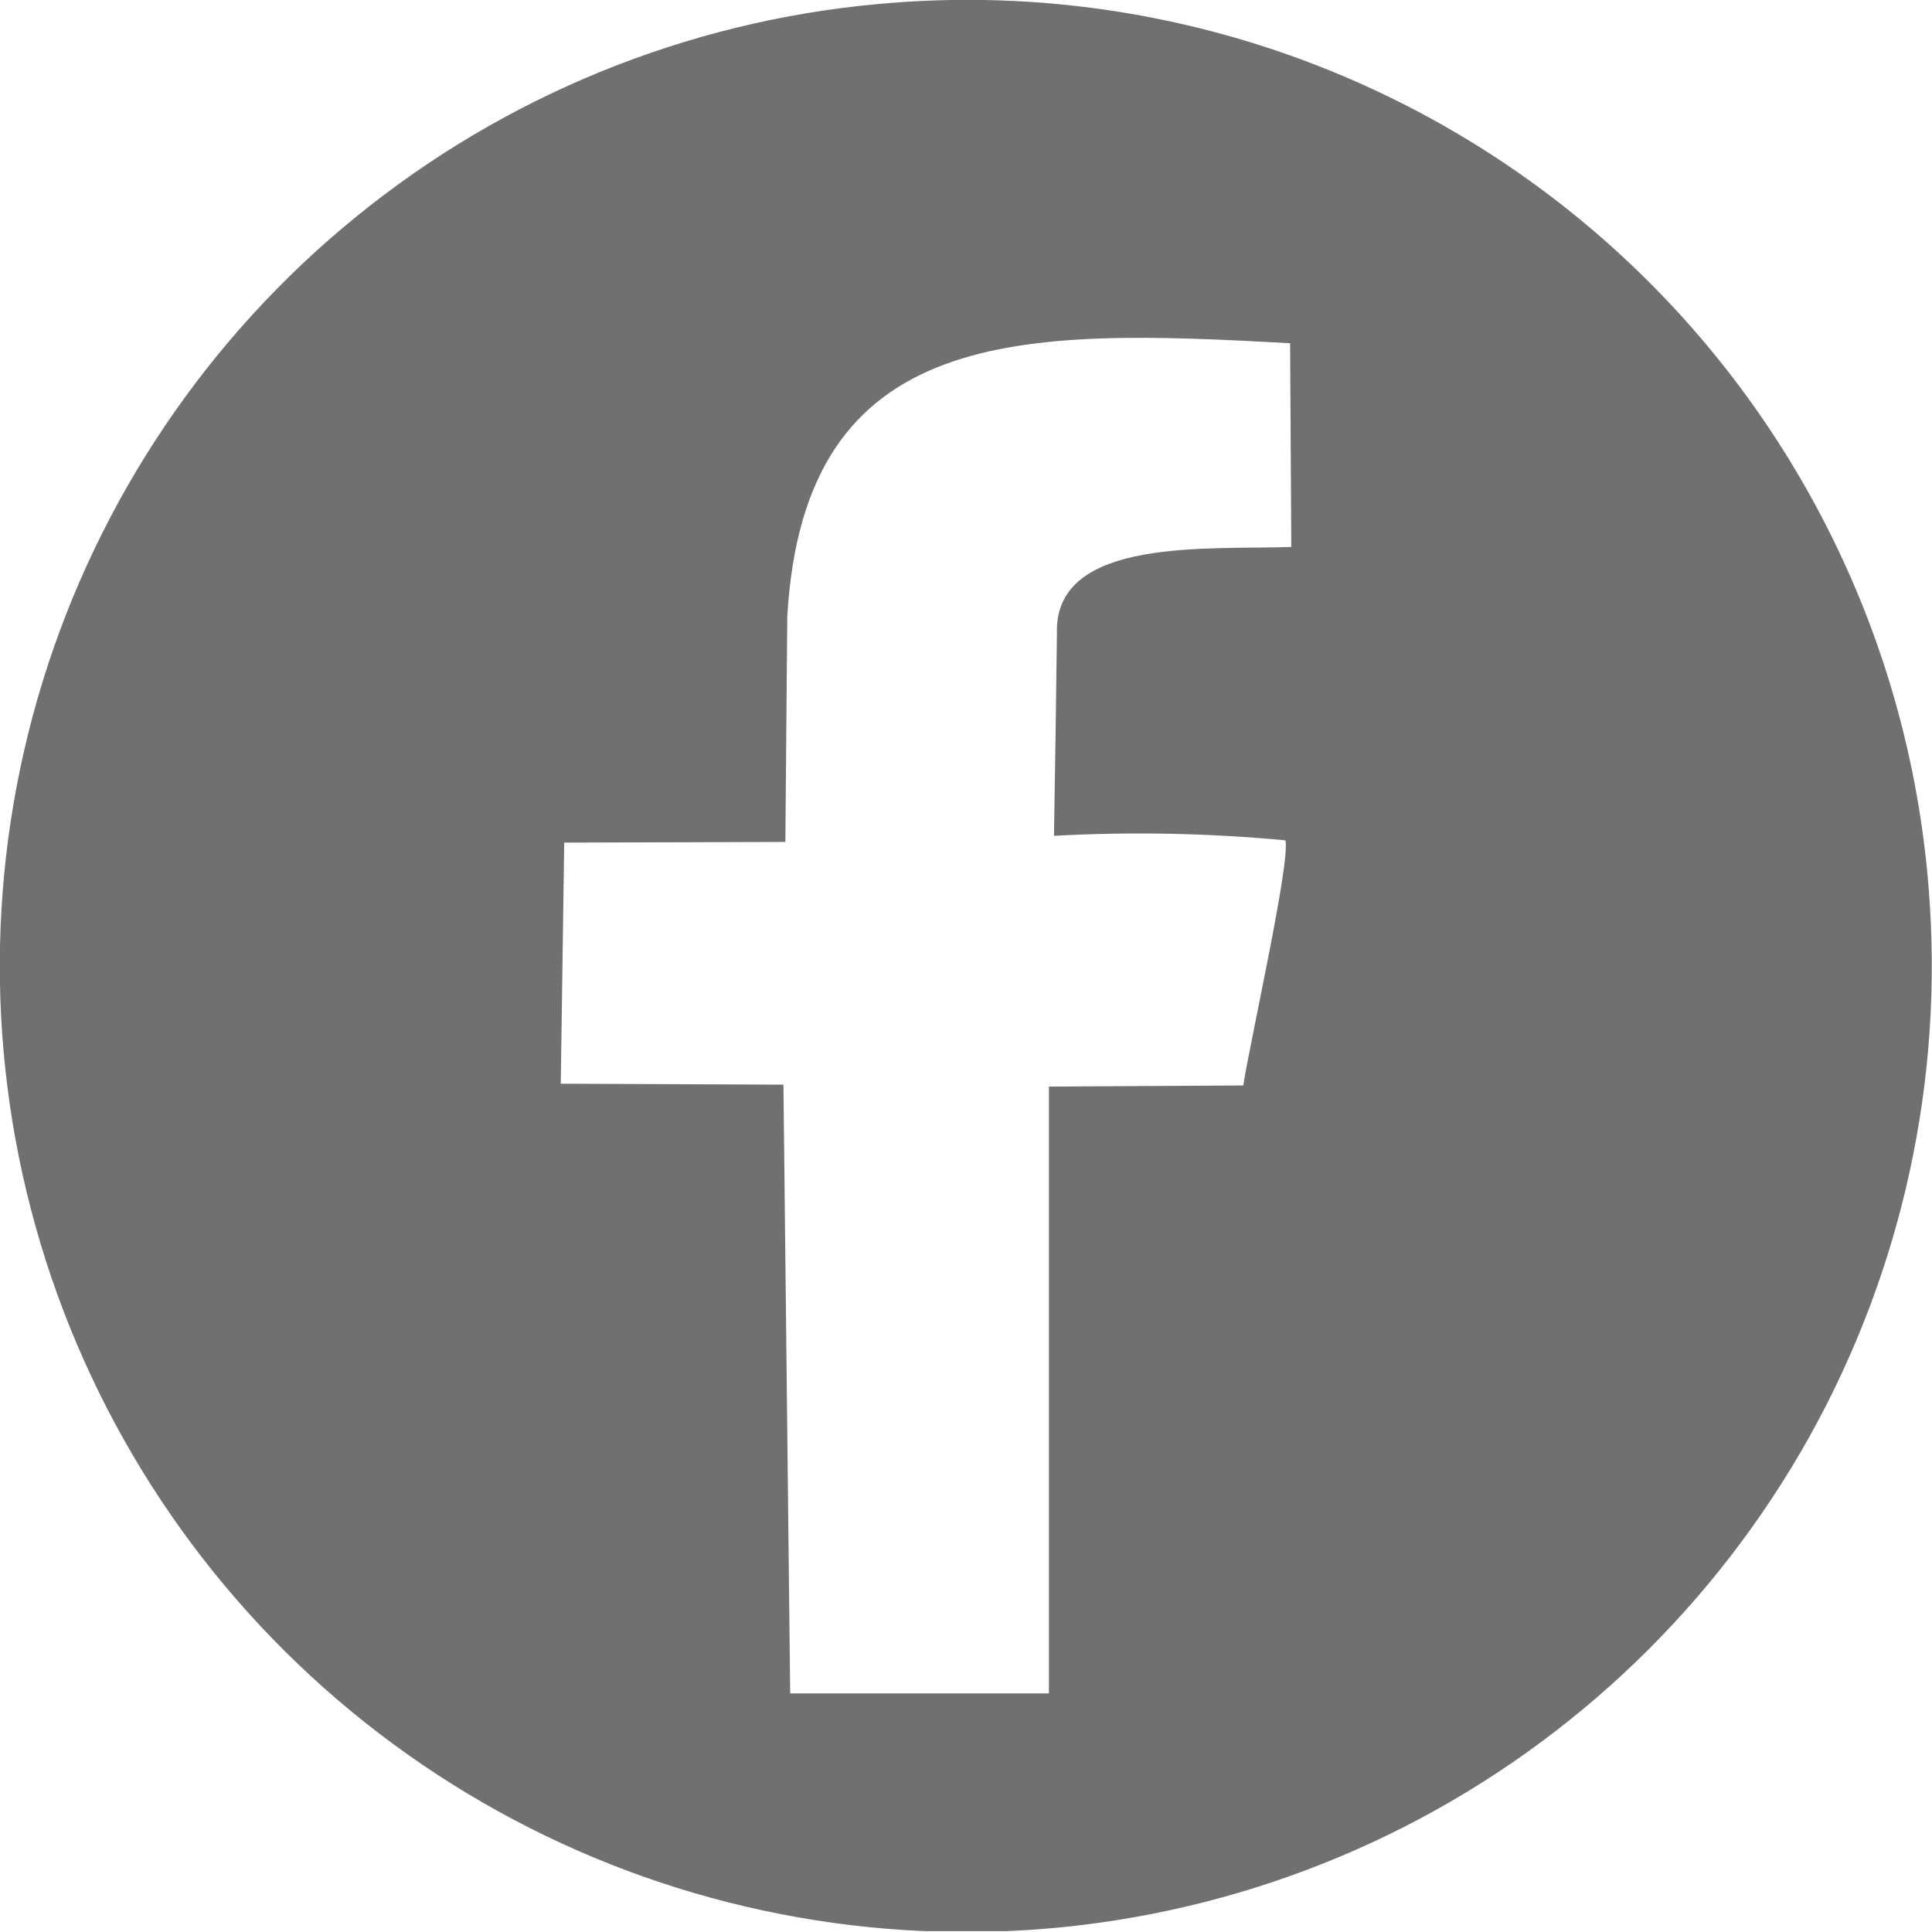 <?xml version="1.0" encoding="UTF-8"?>
<svg xmlns="http://www.w3.org/2000/svg" width="24" height="24" viewBox="0 0 24 24" fill="none">
  <g clip-path="url(#clip0_3_8)">
    <path fill-rule="evenodd" clip-rule="evenodd" d="M11.11 0.033C8.74 0.209 6.476 1.084 4.604 2.549C2.732 4.013 1.337 6 0.596 8.258C-0.145 10.516 -0.199 12.943 0.441 15.232C1.081 17.521 2.386 19.568 4.191 21.114C5.996 22.66 8.219 23.635 10.579 23.916C12.939 24.197 15.329 23.771 17.447 22.692C19.564 21.613 21.313 19.929 22.473 17.855C23.632 15.78 24.149 13.408 23.959 11.039C23.711 7.877 22.219 4.943 19.81 2.879C17.401 0.816 14.273 -0.208 11.11 0.033ZM13.13 7.833C13.121 8.633 13.107 9.539 13.093 10.383C14.051 10.33 15.012 10.349 15.968 10.439C16.03 10.708 15.544 12.863 15.444 13.484L13.03 13.498V21.036H9.816C9.816 21.036 9.732 13.475 9.732 13.474L6.966 13.462L7.009 10.467L9.756 10.459L9.78 7.659C9.989 4.028 12.68 4.077 16.026 4.264L16.041 6.794C15.031 6.833 13.124 6.666 13.129 7.838L13.13 7.833Z" fill="#707070"></path>
  </g>
  <defs>
    <clipPath id="clip0_3_8">
      <rect width="24" height="23.99" fill="white"></rect>
    </clipPath>
  </defs>
</svg>
